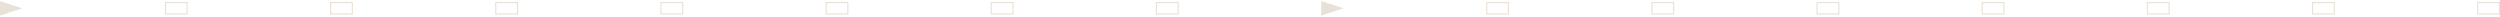<svg width="1340" height="9" viewBox="0 0 1340 9" fill="none" xmlns="http://www.w3.org/2000/svg">
<g clip-path="url(#clip0_3_54)">
<path d="M0 0.571V8.338L11.935 4.454L0 0.571Z" fill="#E8E1D7"/>
<path d="M543.256 7.801H531.005V1.076H543.256V7.801ZM531.605 7.201H542.656V1.676H531.605V7.201Z" fill="#E8E1D7"/>
<path d="M454.75 7.801H442.499V1.076H454.75V7.801ZM443.099 7.201H454.15V1.676H443.099V7.201Z" fill="#E8E1D7"/>
<path d="M366.212 7.801H353.961V1.076H366.212V7.801ZM354.561 7.201H365.612V1.676H354.561V7.201Z" fill="#E8E1D7"/>
<path d="M277.675 7.801H265.423V1.076H277.675V7.801ZM266.023 7.201H277.075V1.676H266.023V7.201Z" fill="#E8E1D7"/>
<path d="M189.137 7.801H176.886V1.076H189.137V7.801ZM177.517 7.201H188.569V1.676H177.517V7.201Z" fill="#E8E1D7"/>
<path d="M100.631 7.801H88.38V1.076H100.631V7.801ZM88.98 7.201H100.031V1.676H88.98V7.201Z" fill="#E8E1D7"/>
<path d="M631.794 7.801H619.542V1.076H631.794V7.801ZM620.142 7.201H631.194V1.676H620.142V7.201Z" fill="#E8E1D7"/>
<path d="M708.206 0.571V8.338L720.173 4.454L708.206 0.571Z" fill="#E8E1D7"/>
<path d="M1251.49 7.801H1239.24V1.076H1251.49V7.801ZM1239.84 7.201H1250.89V1.676H1239.84V7.201Z" fill="#E8E1D7"/>
<path d="M1162.96 7.801H1150.71V1.076H1162.96V7.801ZM1151.3 7.201H1162.36V1.676H1151.3V7.201Z" fill="#E8E1D7"/>
<path d="M1074.42 7.801H1062.17V1.076H1074.42V7.801ZM1062.77 7.201H1073.82V1.676H1062.77V7.201Z" fill="#E8E1D7"/>
<path d="M985.913 7.801H973.661V1.076H985.913V7.801ZM974.261 7.201H985.313V1.676H974.261V7.201Z" fill="#E8E1D7"/>
<path d="M897.375 7.801H885.124V1.076H897.375V7.801ZM885.724 7.201H896.775V1.676H885.724V7.201Z" fill="#E8E1D7"/>
<path d="M808.837 7.801H796.586V1.076H808.837V7.801ZM797.186 7.201H808.237V1.676H797.186V7.201Z" fill="#E8E1D7"/>
<path d="M1340 7.801H1327.75V1.076H1340V7.801ZM1328.35 7.201H1339.4V1.676H1328.35V7.201Z" fill="#E8E1D7"/>
</g>
<defs>
<clipPath id="clip0_3_54">
<rect width="1340" height="7.768" fill="white" transform="translate(0 0.571)"/>
</clipPath>
</defs>
</svg>
